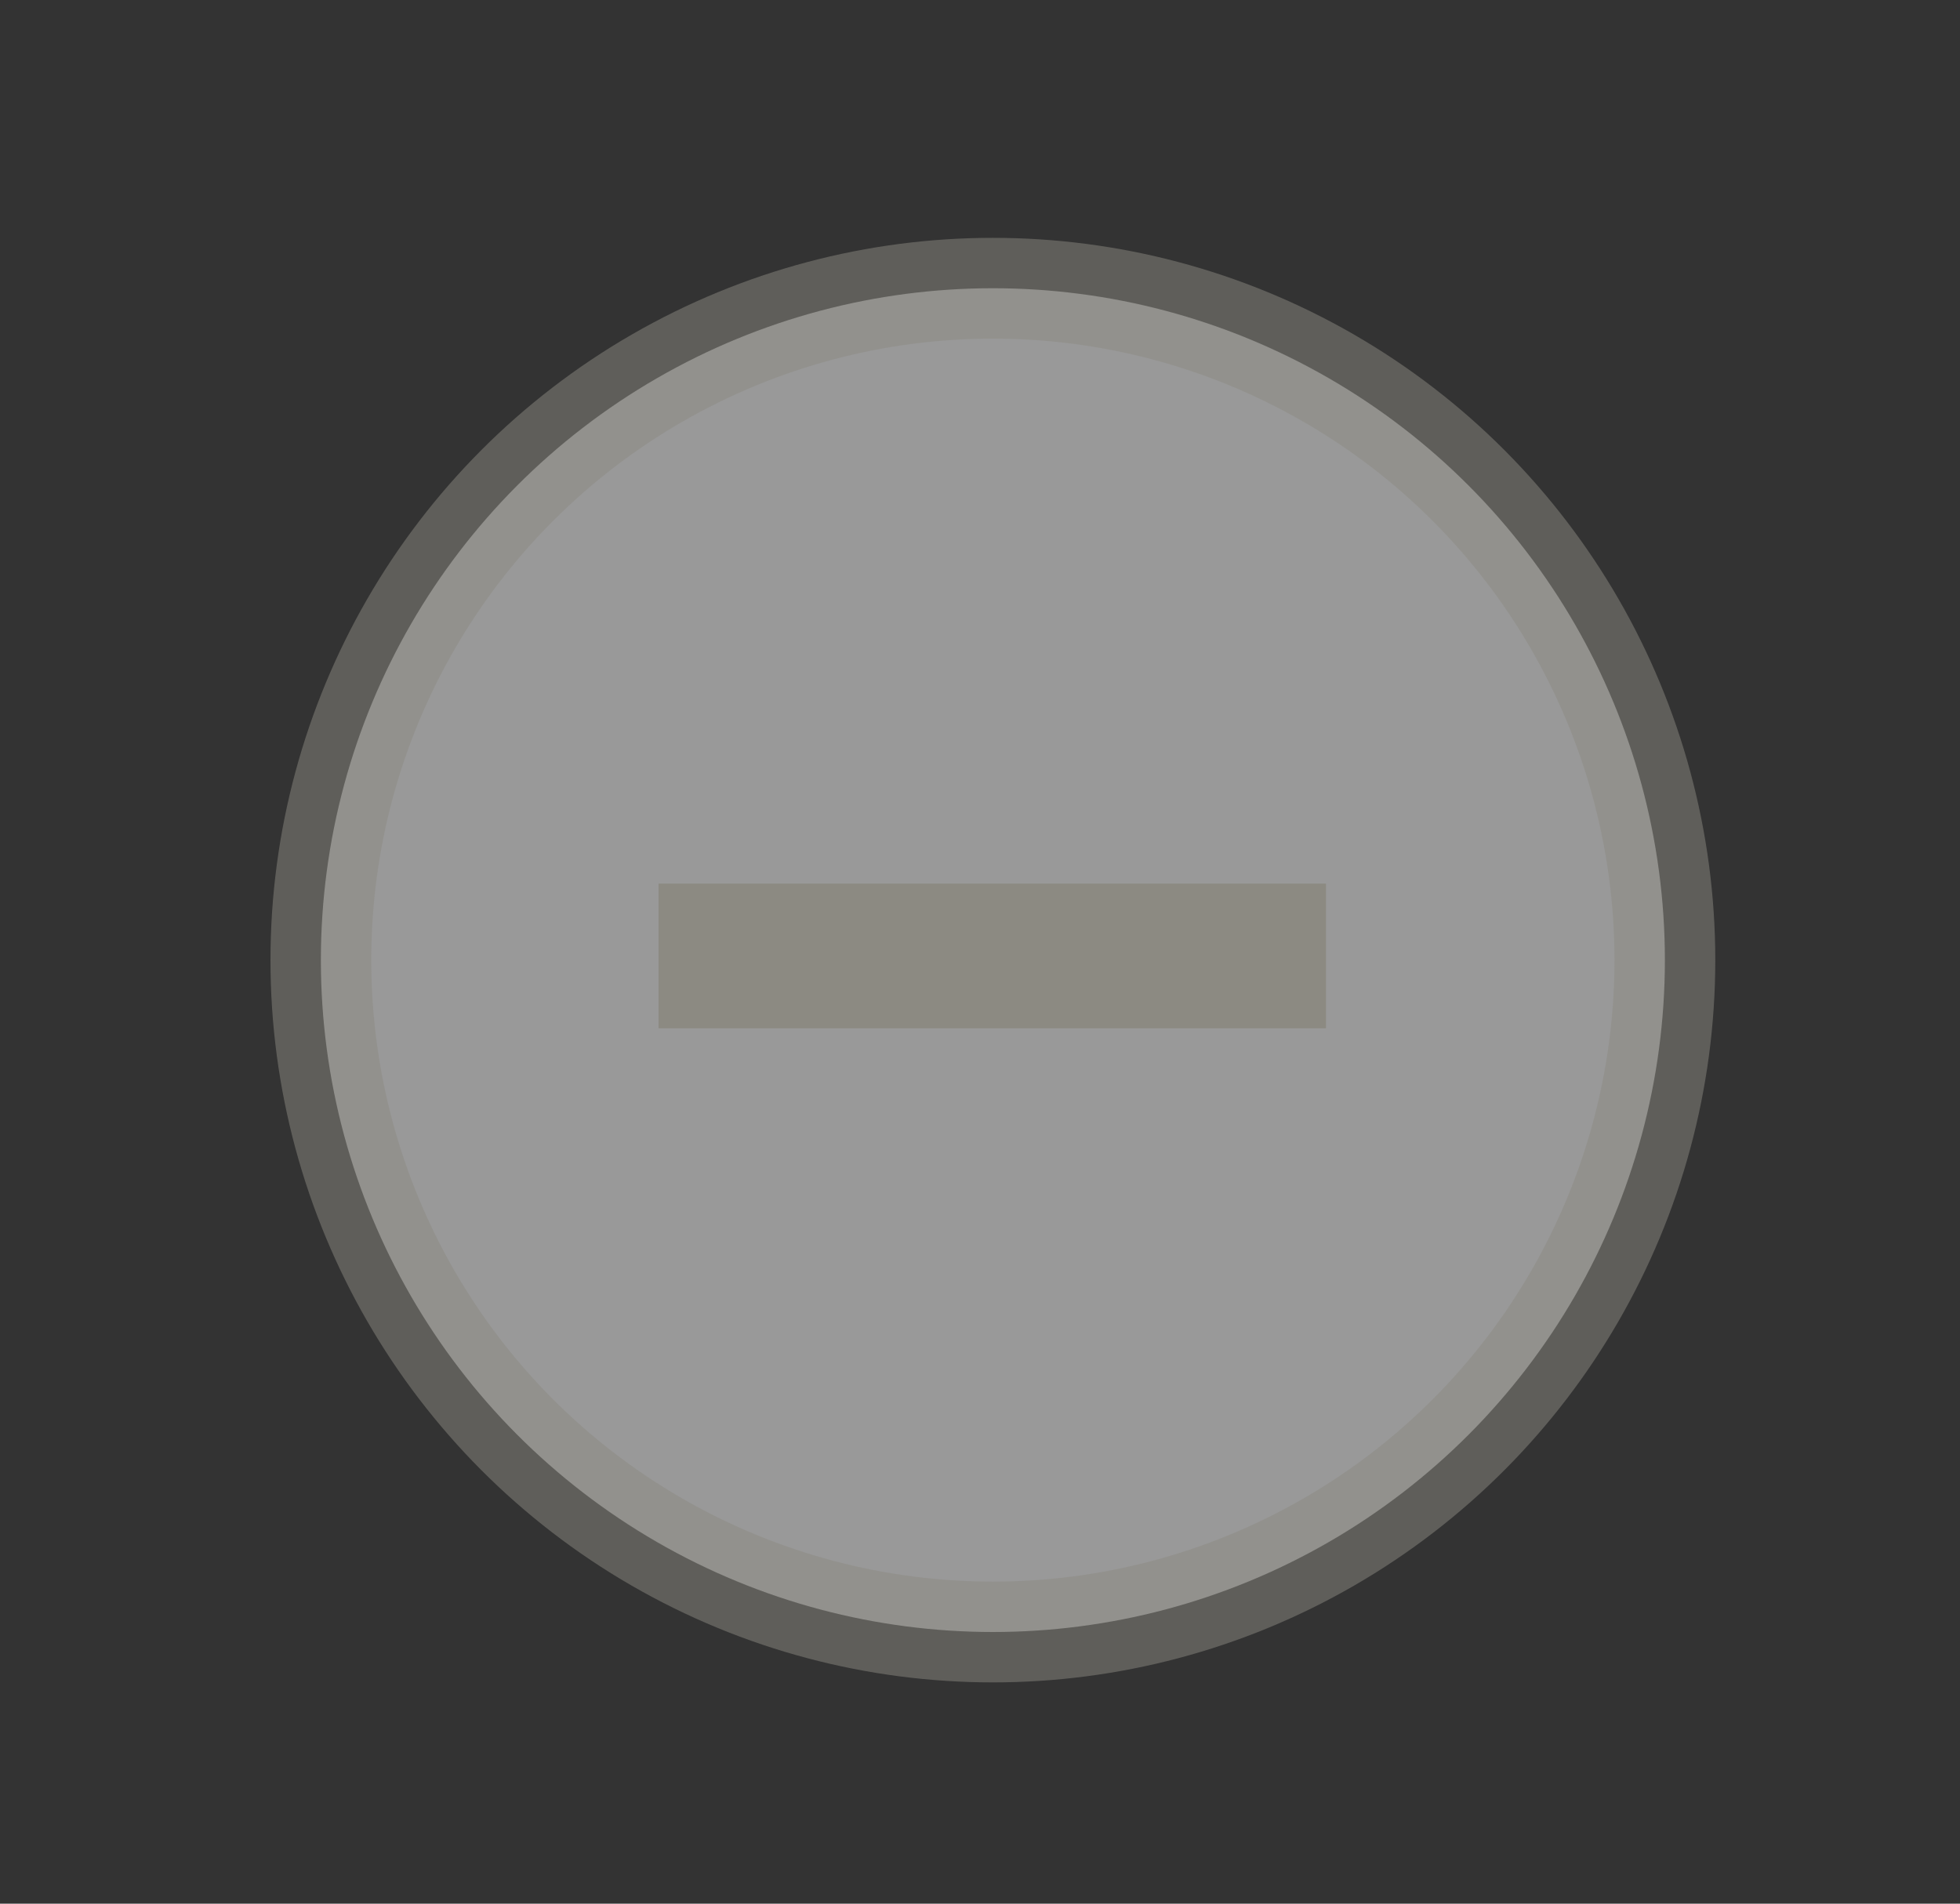 <svg xmlns="http://www.w3.org/2000/svg" width="35" height="34" xml:space="preserve"><rect width="100%" height="100%" fill="#333333" stroke="none"/><circle opacity=".5" fill="#FFF" stroke="#8C8A82" stroke-width="1.8" cx="17.73" cy="17.148" r="12"/><path fill="#8C8A82" d="M11.76 15.782h11.918v2.583H11.76z"/></svg>